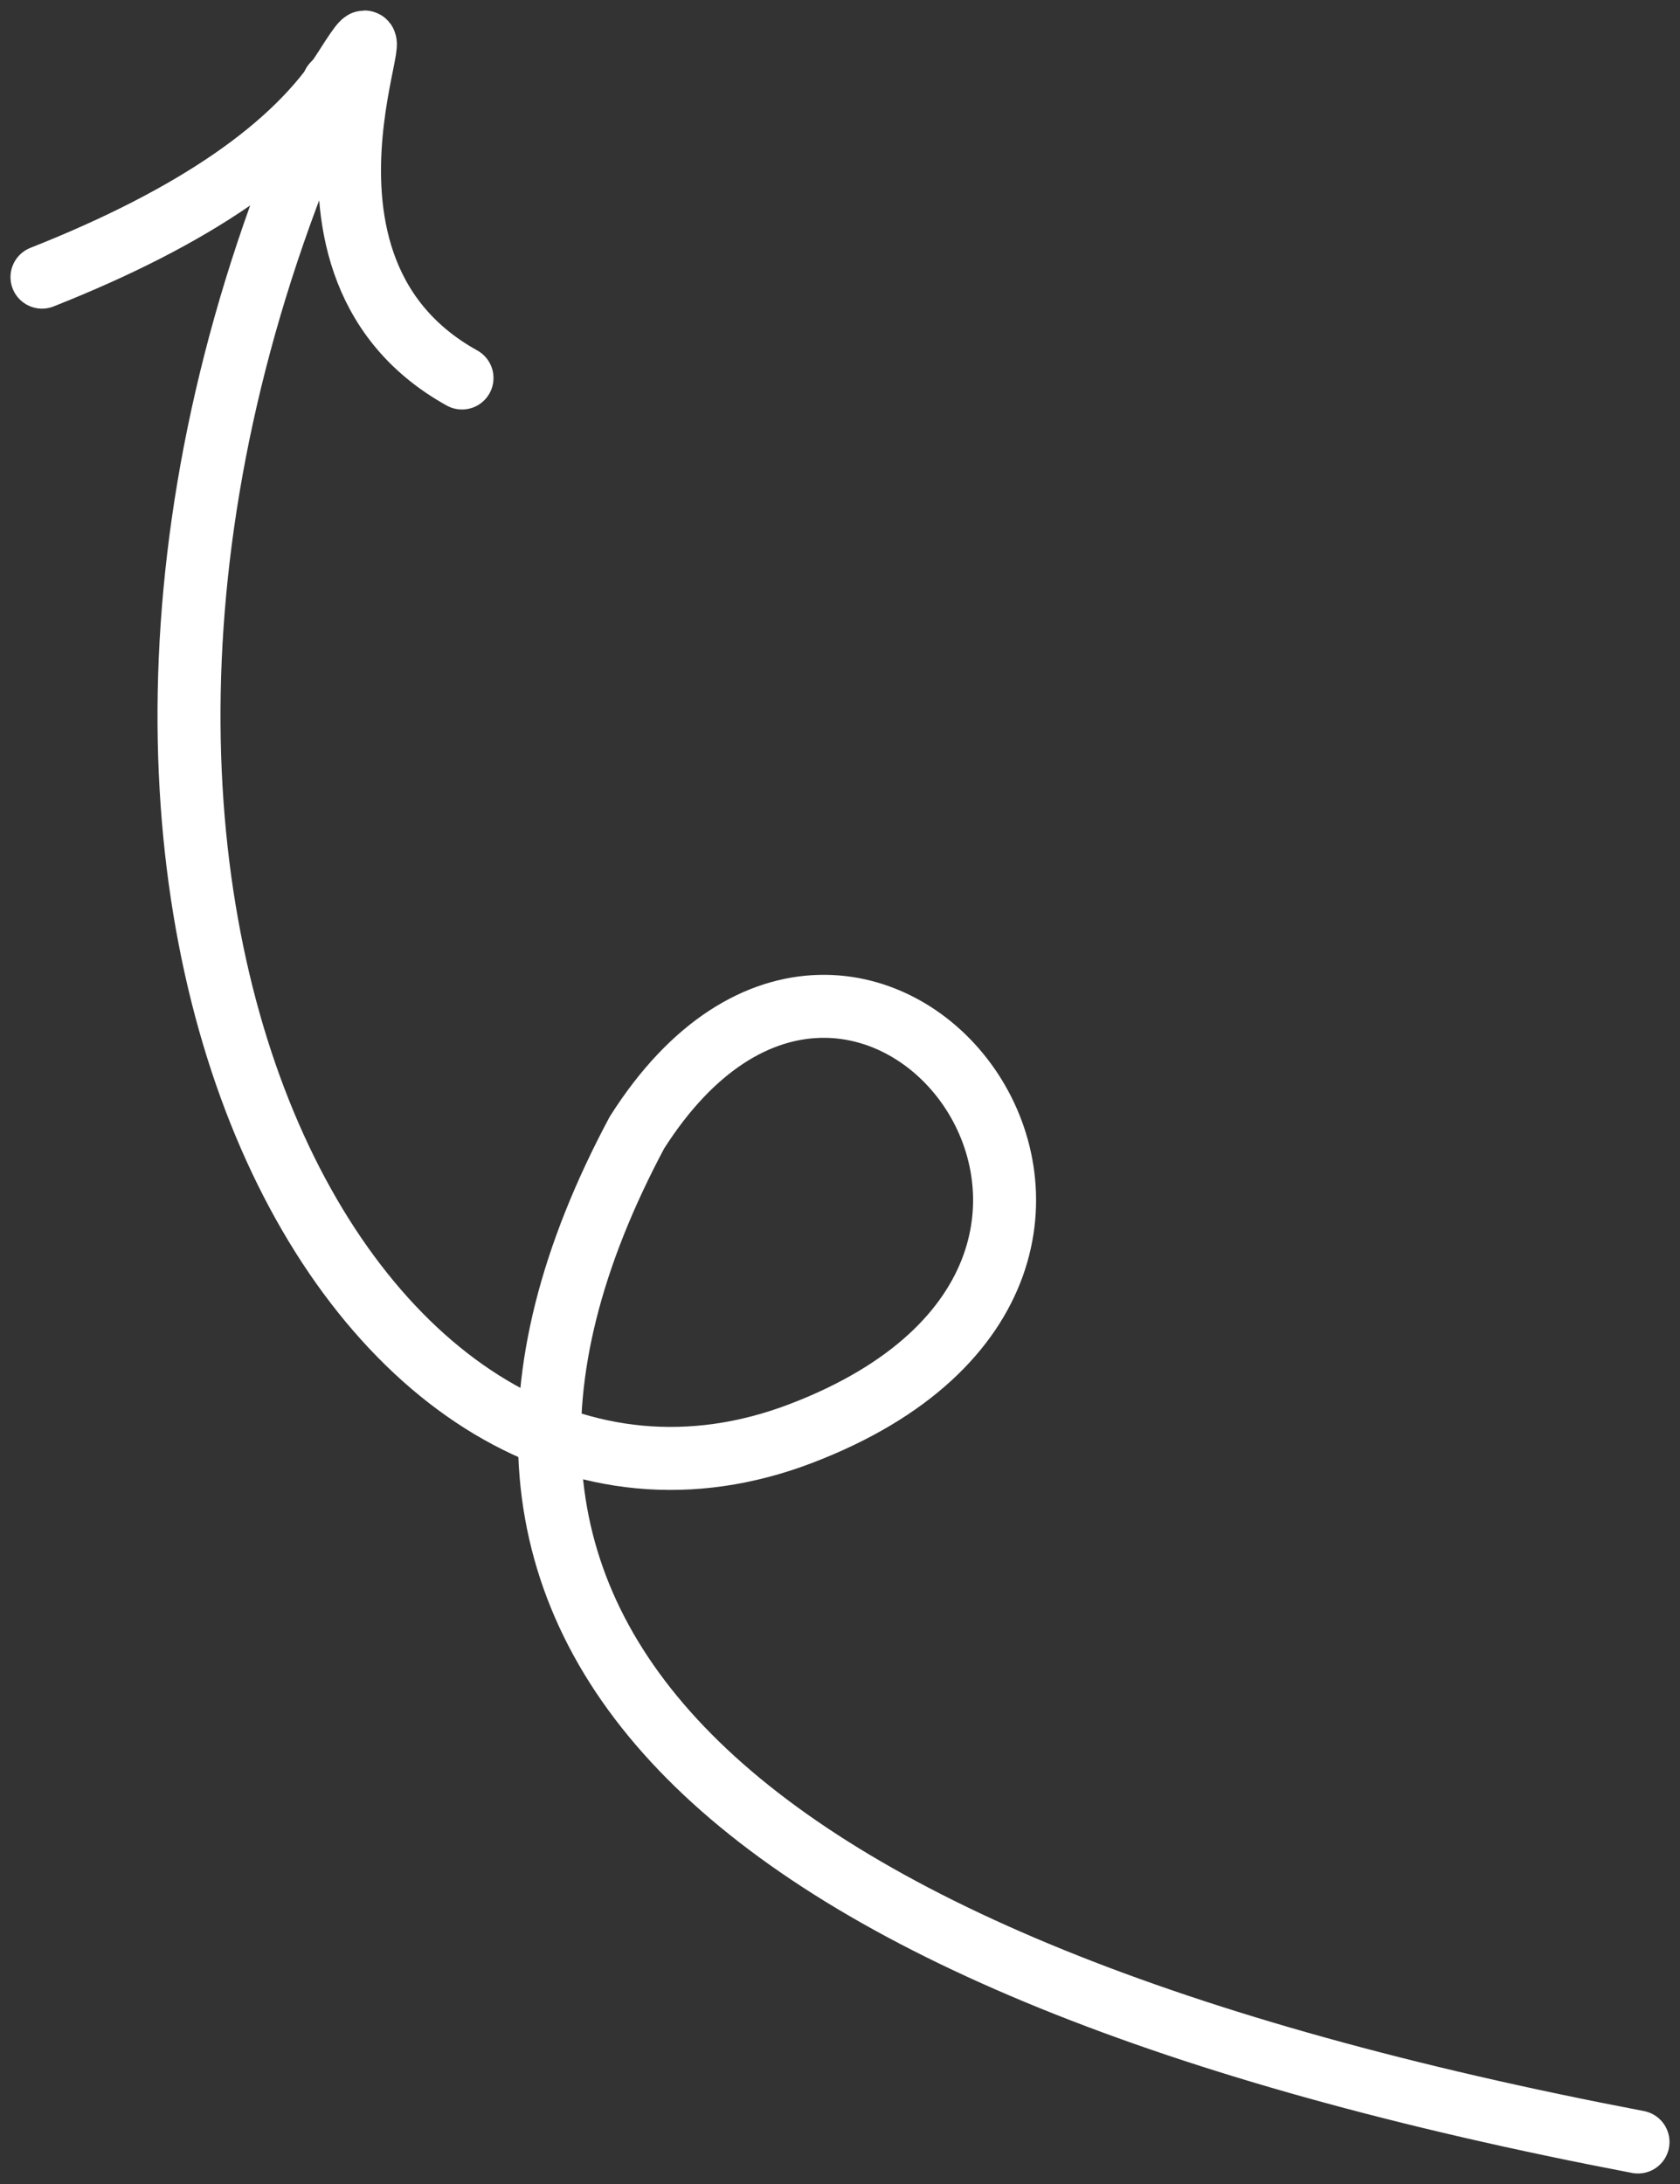 <?xml version="1.0" encoding="UTF-8"?>
<svg width="80px" height="104px" viewBox="0 0 80 104" version="1.1" xmlns="http://www.w3.org/2000/svg" xmlns:xlink="http://www.w3.org/1999/xlink">
    <rect x="0" y="0" width="80" height="104" fill="#333333" stroke="none"/>
    <title>59D6B1C4-4C1A-4A51-909E-C30DABCC31FA@2x</title>
    <g id="Page-1" stroke="none" stroke-width="1" fill="none" fill-rule="evenodd" stroke-linecap="round">
        <g id="VBS_2020_HP2_XL-1600-fluid" transform="translate(-161, -1641)" stroke="#FFFFFF" stroke-width="3">
            <g id="Group-16" transform="translate(162.813, 1642.33)">
                <path d="M76.187,100.67 C31.836,92.205 15.945,76.184 28.515,52.606 C39.228,35.726 57.341,58.893 36.334,66.929 C15.327,74.966 -3.338,41.045 14.062,2.67" id="Path-6"></path>
                <path d="M0.187,11.867 C7.424,9.005 12.233,5.694 14.615,1.935 C18.189,-3.705 9.971,11.004 20.187,16.67" id="Path-7"></path>
            </g>
        </g>
    </g>
</svg>